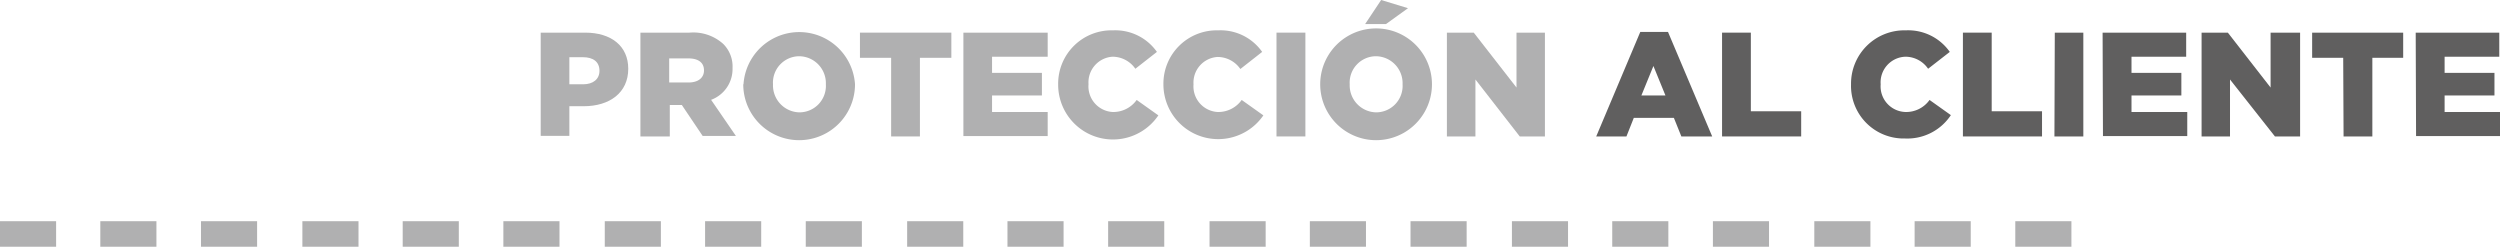 <svg xmlns="http://www.w3.org/2000/svg" viewBox="0 0 207.6 20.49"><defs><style>.cls-1{fill:#b0b0b1;}.cls-2{fill:#605f5f;}</style></defs><g id="Capa_2" data-name="Capa 2"><g id="Capa_1-2" data-name="Capa 1"><path class="cls-1" d="M44.9,2.71h3.69c2.18,0,3.58,1.12,3.58,3v0c0,2-1.56,3.11-3.7,3.11H47.28v2.46H44.9ZM48.42,7c.85,0,1.36-.44,1.36-1.12v0c0-.74-.51-1.13-1.38-1.13H47.28V7Z"/><path class="cls-1" d="M53.18,2.71h4.08a3.71,3.71,0,0,1,2.8.94,2.64,2.64,0,0,1,.77,2v0a2.73,2.73,0,0,1-1.78,2.64l2.06,3H58.35L56.62,8.72h-1v2.61H53.18Zm4,4.14c.81,0,1.28-.4,1.28-1v0c0-.68-.5-1-1.3-1H55.57V6.85Z"/><path class="cls-1" d="M61.74,7V7A4.64,4.64,0,0,1,71,7V7a4.64,4.64,0,0,1-9.28,0Zm6.84,0V7a2.24,2.24,0,0,0-2.21-2.33A2.19,2.19,0,0,0,64.19,7V7a2.24,2.24,0,0,0,2.2,2.33A2.2,2.2,0,0,0,68.58,7Z"/><path class="cls-1" d="M74,4.8H71.41V2.71H79V4.8H76.39v6.53H74Z"/><path class="cls-1" d="M80,2.71H87v2H82.38V6.05h4.14V7.93H82.38V9.3H87v2H80Z"/><path class="cls-1" d="M87.87,7V7a4.43,4.43,0,0,1,4.55-4.48,4.22,4.22,0,0,1,3.65,1.79l-1.79,1.4a2.31,2.31,0,0,0-1.89-1,2.13,2.13,0,0,0-2,2.27V7a2.13,2.13,0,0,0,2,2.3,2.38,2.38,0,0,0,2-1l1.8,1.28A4.55,4.55,0,0,1,87.87,7Z"/><path class="cls-1" d="M96.61,7V7a4.43,4.43,0,0,1,4.55-4.48,4.22,4.22,0,0,1,3.65,1.79L103,5.73a2.31,2.31,0,0,0-1.89-1,2.13,2.13,0,0,0-2,2.27V7a2.13,2.13,0,0,0,2,2.3,2.38,2.38,0,0,0,2-1l1.8,1.28A4.55,4.55,0,0,1,96.61,7Z"/><path class="cls-1" d="M106,2.71h2.4v8.62H106Z"/><path class="cls-1" d="M109.63,7V7a4.64,4.64,0,0,1,9.28,0V7a4.64,4.64,0,0,1-9.28,0Zm6.84,0V7a2.24,2.24,0,0,0-2.21-2.33A2.19,2.19,0,0,0,112.08,7V7a2.24,2.24,0,0,0,2.2,2.33A2.2,2.2,0,0,0,116.47,7Zm-1.78-7,2.23.68L115.09,2h-1.73Z"/><path class="cls-1" d="M120.15,2.71h2.23l3.55,4.56V2.71h2.36v8.62H126.2L122.52,6.6v4.73h-2.37Z"/><path class="cls-2" d="M136.21,2.65h2.3l3.67,8.68h-2.56L139,9.79h-3.33l-.61,1.54h-2.51Zm2.09,5.28-1-2.45-1,2.45Z"/><path class="cls-2" d="M143,2.71h2.39V9.24h4.18v2.09H143Z"/><path class="cls-2" d="M153.71,7V7a4.43,4.43,0,0,1,4.55-4.48,4.22,4.22,0,0,1,3.65,1.79l-1.8,1.4a2.28,2.28,0,0,0-1.88-1A2.13,2.13,0,0,0,156.17,7V7a2.13,2.13,0,0,0,2.06,2.3,2.38,2.38,0,0,0,2-1L162,9.56a4.33,4.33,0,0,1-3.81,1.94A4.37,4.37,0,0,1,153.71,7Z"/><path class="cls-2" d="M163,2.71h2.39V9.24h4.18v2.09H163Z"/><path class="cls-2" d="M170.63,2.71H173v8.62h-2.4Z"/><path class="cls-2" d="M174.6,2.71h6.94v2H177V6.05h4.14V7.93H177V9.3h4.63v2h-7Z"/><path class="cls-2" d="M182.82,2.71H185l3.55,4.56V2.71H191v8.62h-2.09L185.18,6.6v4.73h-2.36Z"/><path class="cls-2" d="M194.58,4.8H192V2.71h7.56V4.8H197v6.53h-2.39Z"/><path class="cls-2" d="M200.6,2.71h6.94v2H203V6.05h4.14V7.93H203V9.3h4.63v2h-7Z"/><rect class="cls-1" x="16.69" y="18.37" width="4.66" height="2.12"/><rect class="cls-1" x="8.33" y="18.37" width="4.66" height="2.12"/><rect class="cls-1" y="18.37" width="4.66" height="2.12"/><rect class="cls-1" x="41.8" y="18.37" width="4.66" height="2.12"/><rect class="cls-1" x="33.44" y="18.37" width="4.66" height="2.12"/><rect class="cls-1" x="25.11" y="18.37" width="4.66" height="2.12"/><rect class="cls-1" x="66.91" y="18.37" width="4.66" height="2.12"/><rect class="cls-1" x="58.55" y="18.37" width="4.66" height="2.12"/><rect class="cls-1" x="50.22" y="18.37" width="4.66" height="2.12"/><rect class="cls-1" x="92.02" y="18.37" width="4.66" height="2.12"/><rect class="cls-1" x="83.66" y="18.37" width="4.66" height="2.12"/><rect class="cls-1" x="75.33" y="18.37" width="4.66" height="2.12"/><rect class="cls-1" x="117.13" y="18.37" width="4.66" height="2.12"/><rect class="cls-1" x="108.77" y="18.37" width="4.66" height="2.12"/><rect class="cls-1" x="100.44" y="18.37" width="4.66" height="2.12"/><rect class="cls-1" x="142.24" y="18.37" width="4.66" height="2.12"/><rect class="cls-1" x="133.88" y="18.37" width="4.66" height="2.12"/><rect class="cls-1" x="125.55" y="18.37" width="4.66" height="2.12"/><rect class="cls-1" x="167.35" y="18.37" width="4.66" height="2.12"/><rect class="cls-1" x="158.99" y="18.37" width="4.66" height="2.12"/><rect class="cls-1" x="150.66" y="18.37" width="4.66" height="2.12"/></g></g></svg>